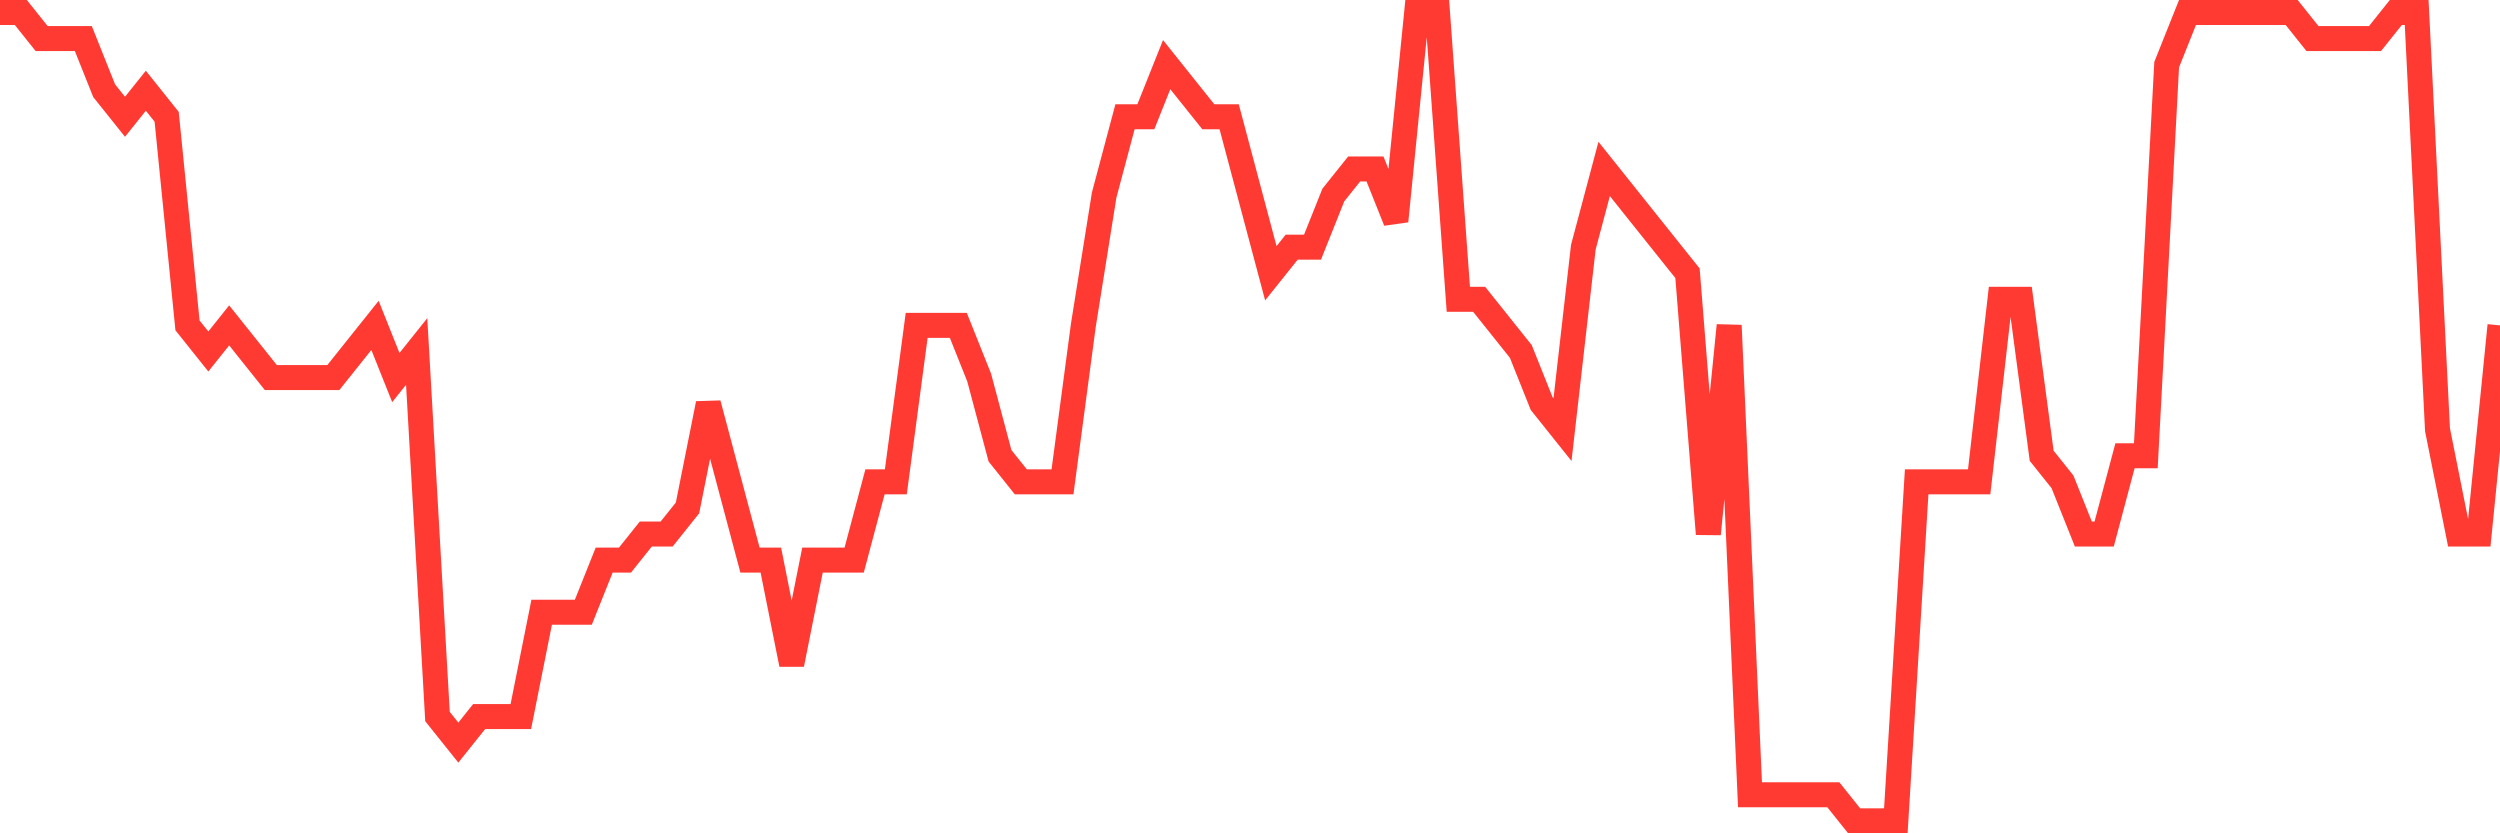 <svg
  xmlns="http://www.w3.org/2000/svg"
  xmlns:xlink="http://www.w3.org/1999/xlink"
  width="120"
  height="40"
  viewBox="0 0 120 40"
  preserveAspectRatio="none"
>
  <polyline
    points="0,0.6 1,0.6 2,1.852 3,1.852 4,1.852 5,4.355 6,5.606 7,4.355 8,5.606 9,15.619 10,16.871 11,15.619 12,16.871 13,18.123 14,18.123 15,18.123 16,18.123 17,16.871 18,15.619 19,18.123 20,16.871 21,34.394 22,35.645 23,34.394 24,34.394 25,34.394 26,29.387 27,29.387 28,29.387 29,26.884 30,26.884 31,25.632 32,25.632 33,24.381 34,19.374 35,23.129 36,26.884 37,26.884 38,31.89 39,26.884 40,26.884 41,26.884 42,23.129 43,23.129 44,15.619 45,15.619 46,15.619 47,18.123 48,21.877 49,23.129 50,23.129 51,23.129 52,15.619 53,9.361 54,5.606 55,5.606 56,3.103 57,4.355 58,5.606 59,5.606 60,9.361 61,13.116 62,11.865 63,11.865 64,9.361 65,8.11 66,8.11 67,10.613 68,0.6 69,0.6 70,14.368 71,14.368 72,15.619 73,16.871 74,19.374 75,20.626 76,11.865 77,8.11 78,9.361 79,10.613 80,11.865 81,13.116 82,25.632 83,15.619 84,38.148 85,38.148 86,38.148 87,38.148 88,38.148 89,39.4 90,39.4 91,39.4 92,23.129 93,23.129 94,23.129 95,23.129 96,14.368 97,14.368 98,21.877 99,23.129 100,25.632 101,25.632 102,21.877 103,21.877 104,3.103 105,0.6 106,0.6 107,0.6 108,0.6 109,0.6 110,0.6 111,1.852 112,1.852 113,1.852 114,1.852 115,0.6 116,0.6 117,20.626 118,25.632 119,25.632 120,15.619"
    fill="none"
    stroke="#ff3a33"
    stroke-width="1.2"
  >
  </polyline>
</svg>